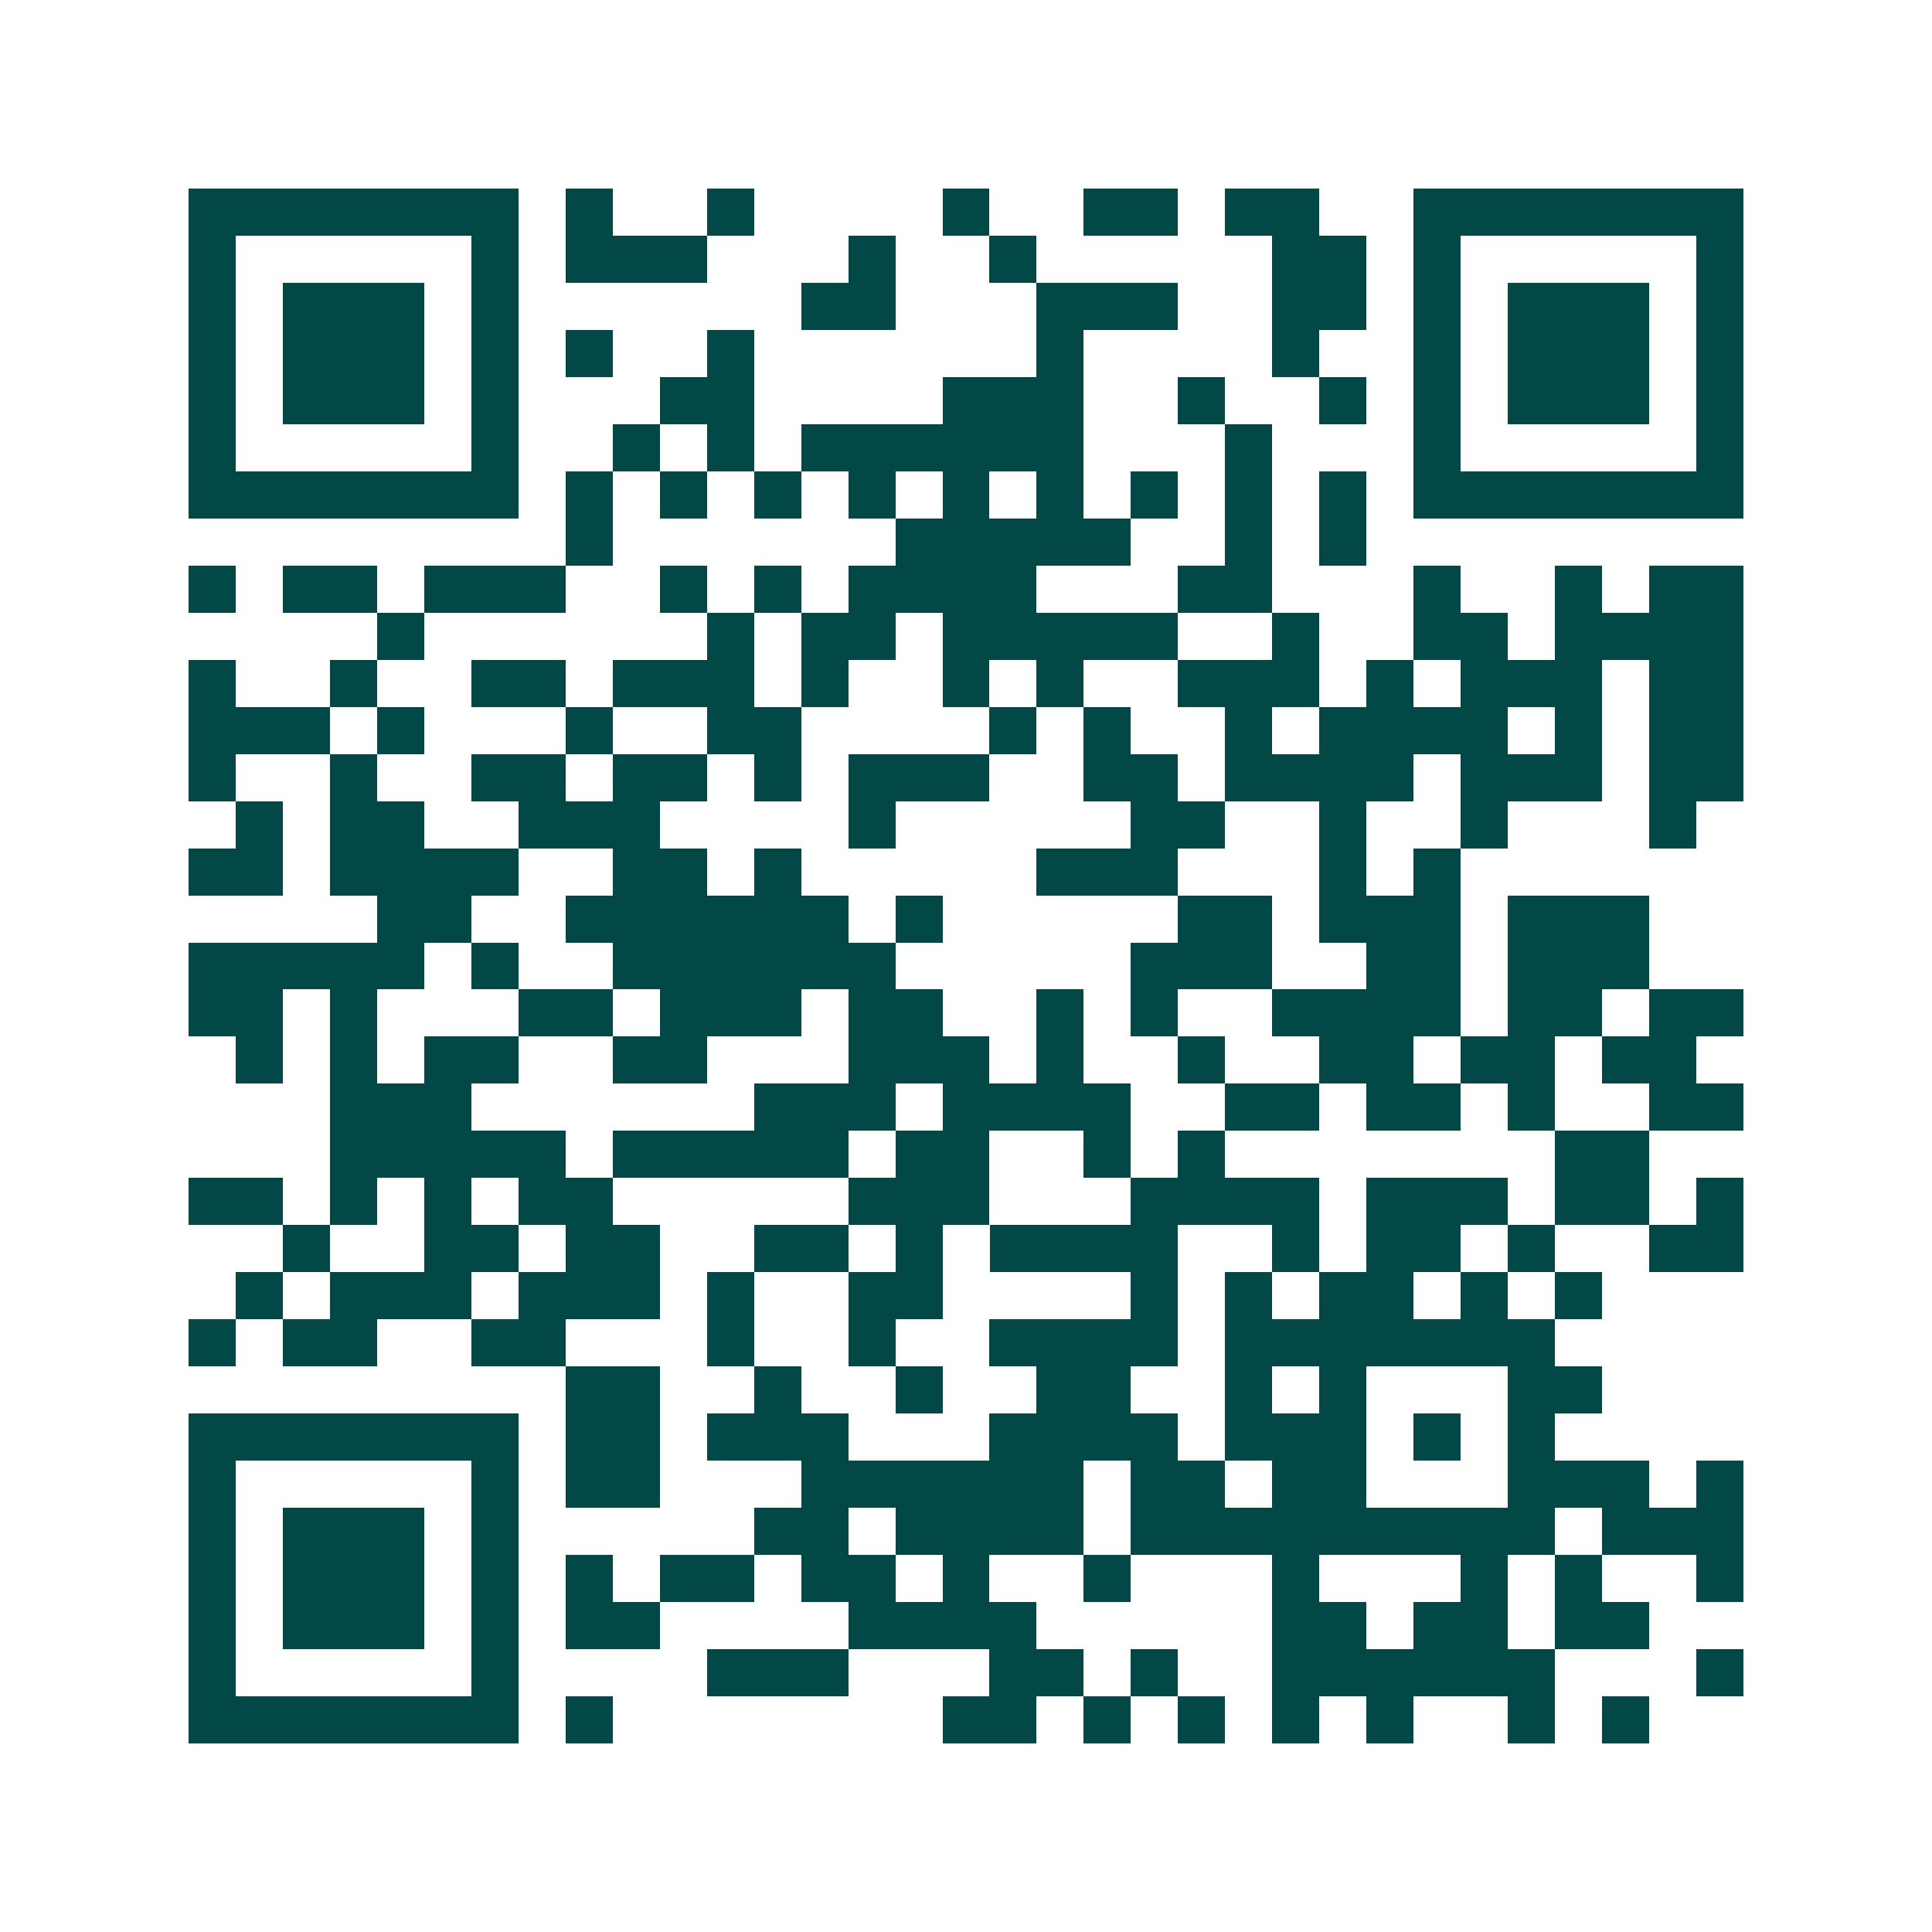 <svg xmlns="http://www.w3.org/2000/svg" width="200" height="200" viewBox="0 0 41 41" shape-rendering="crispEdges"><path fill="#ffffff" d="M0 0h41v41H0z"/><path stroke="#014847" d="M4 4.5h7m1 0h1m2 0h1m4 0h1m2 0h2m1 0h2m2 0h7M4 5.5h1m5 0h1m1 0h3m3 0h1m2 0h1m5 0h2m1 0h1m5 0h1M4 6.5h1m1 0h3m1 0h1m6 0h2m3 0h3m2 0h2m1 0h1m1 0h3m1 0h1M4 7.5h1m1 0h3m1 0h1m1 0h1m2 0h1m6 0h1m4 0h1m2 0h1m1 0h3m1 0h1M4 8.5h1m1 0h3m1 0h1m3 0h2m4 0h3m2 0h1m2 0h1m1 0h1m1 0h3m1 0h1M4 9.5h1m5 0h1m2 0h1m1 0h1m1 0h6m3 0h1m3 0h1m5 0h1M4 10.5h7m1 0h1m1 0h1m1 0h1m1 0h1m1 0h1m1 0h1m1 0h1m1 0h1m1 0h1m1 0h7M12 11.5h1m6 0h5m2 0h1m1 0h1M4 12.5h1m1 0h2m1 0h3m2 0h1m1 0h1m1 0h4m3 0h2m3 0h1m2 0h1m1 0h2M8 13.5h1m6 0h1m1 0h2m1 0h5m2 0h1m2 0h2m1 0h4M4 14.5h1m2 0h1m2 0h2m1 0h3m1 0h1m2 0h1m1 0h1m2 0h3m1 0h1m1 0h3m1 0h2M4 15.5h3m1 0h1m3 0h1m2 0h2m4 0h1m1 0h1m2 0h1m1 0h4m1 0h1m1 0h2M4 16.5h1m2 0h1m2 0h2m1 0h2m1 0h1m1 0h3m2 0h2m1 0h4m1 0h3m1 0h2M5 17.5h1m1 0h2m2 0h3m4 0h1m5 0h2m2 0h1m2 0h1m3 0h1M4 18.5h2m1 0h4m2 0h2m1 0h1m5 0h3m3 0h1m1 0h1M8 19.5h2m2 0h6m1 0h1m5 0h2m1 0h3m1 0h3M4 20.5h5m1 0h1m2 0h6m5 0h3m2 0h2m1 0h3M4 21.5h2m1 0h1m3 0h2m1 0h3m1 0h2m2 0h1m1 0h1m2 0h4m1 0h2m1 0h2M5 22.5h1m1 0h1m1 0h2m2 0h2m3 0h3m1 0h1m2 0h1m2 0h2m1 0h2m1 0h2M7 23.5h3m6 0h3m1 0h4m2 0h2m1 0h2m1 0h1m2 0h2M7 24.5h5m1 0h5m1 0h2m2 0h1m1 0h1m7 0h2M4 25.5h2m1 0h1m1 0h1m1 0h2m5 0h3m3 0h4m1 0h3m1 0h2m1 0h1M6 26.5h1m2 0h2m1 0h2m2 0h2m1 0h1m1 0h4m2 0h1m1 0h2m1 0h1m2 0h2M5 27.5h1m1 0h3m1 0h3m1 0h1m2 0h2m4 0h1m1 0h1m1 0h2m1 0h1m1 0h1M4 28.5h1m1 0h2m2 0h2m3 0h1m2 0h1m2 0h4m1 0h7M12 29.5h2m2 0h1m2 0h1m2 0h2m2 0h1m1 0h1m3 0h2M4 30.5h7m1 0h2m1 0h3m3 0h4m1 0h3m1 0h1m1 0h1M4 31.5h1m5 0h1m1 0h2m3 0h6m1 0h2m1 0h2m3 0h3m1 0h1M4 32.5h1m1 0h3m1 0h1m5 0h2m1 0h4m1 0h9m1 0h3M4 33.5h1m1 0h3m1 0h1m1 0h1m1 0h2m1 0h2m1 0h1m2 0h1m3 0h1m3 0h1m1 0h1m2 0h1M4 34.5h1m1 0h3m1 0h1m1 0h2m4 0h4m5 0h2m1 0h2m1 0h2M4 35.5h1m5 0h1m4 0h3m3 0h2m1 0h1m2 0h6m3 0h1M4 36.5h7m1 0h1m7 0h2m1 0h1m1 0h1m1 0h1m1 0h1m2 0h1m1 0h1"/></svg>
